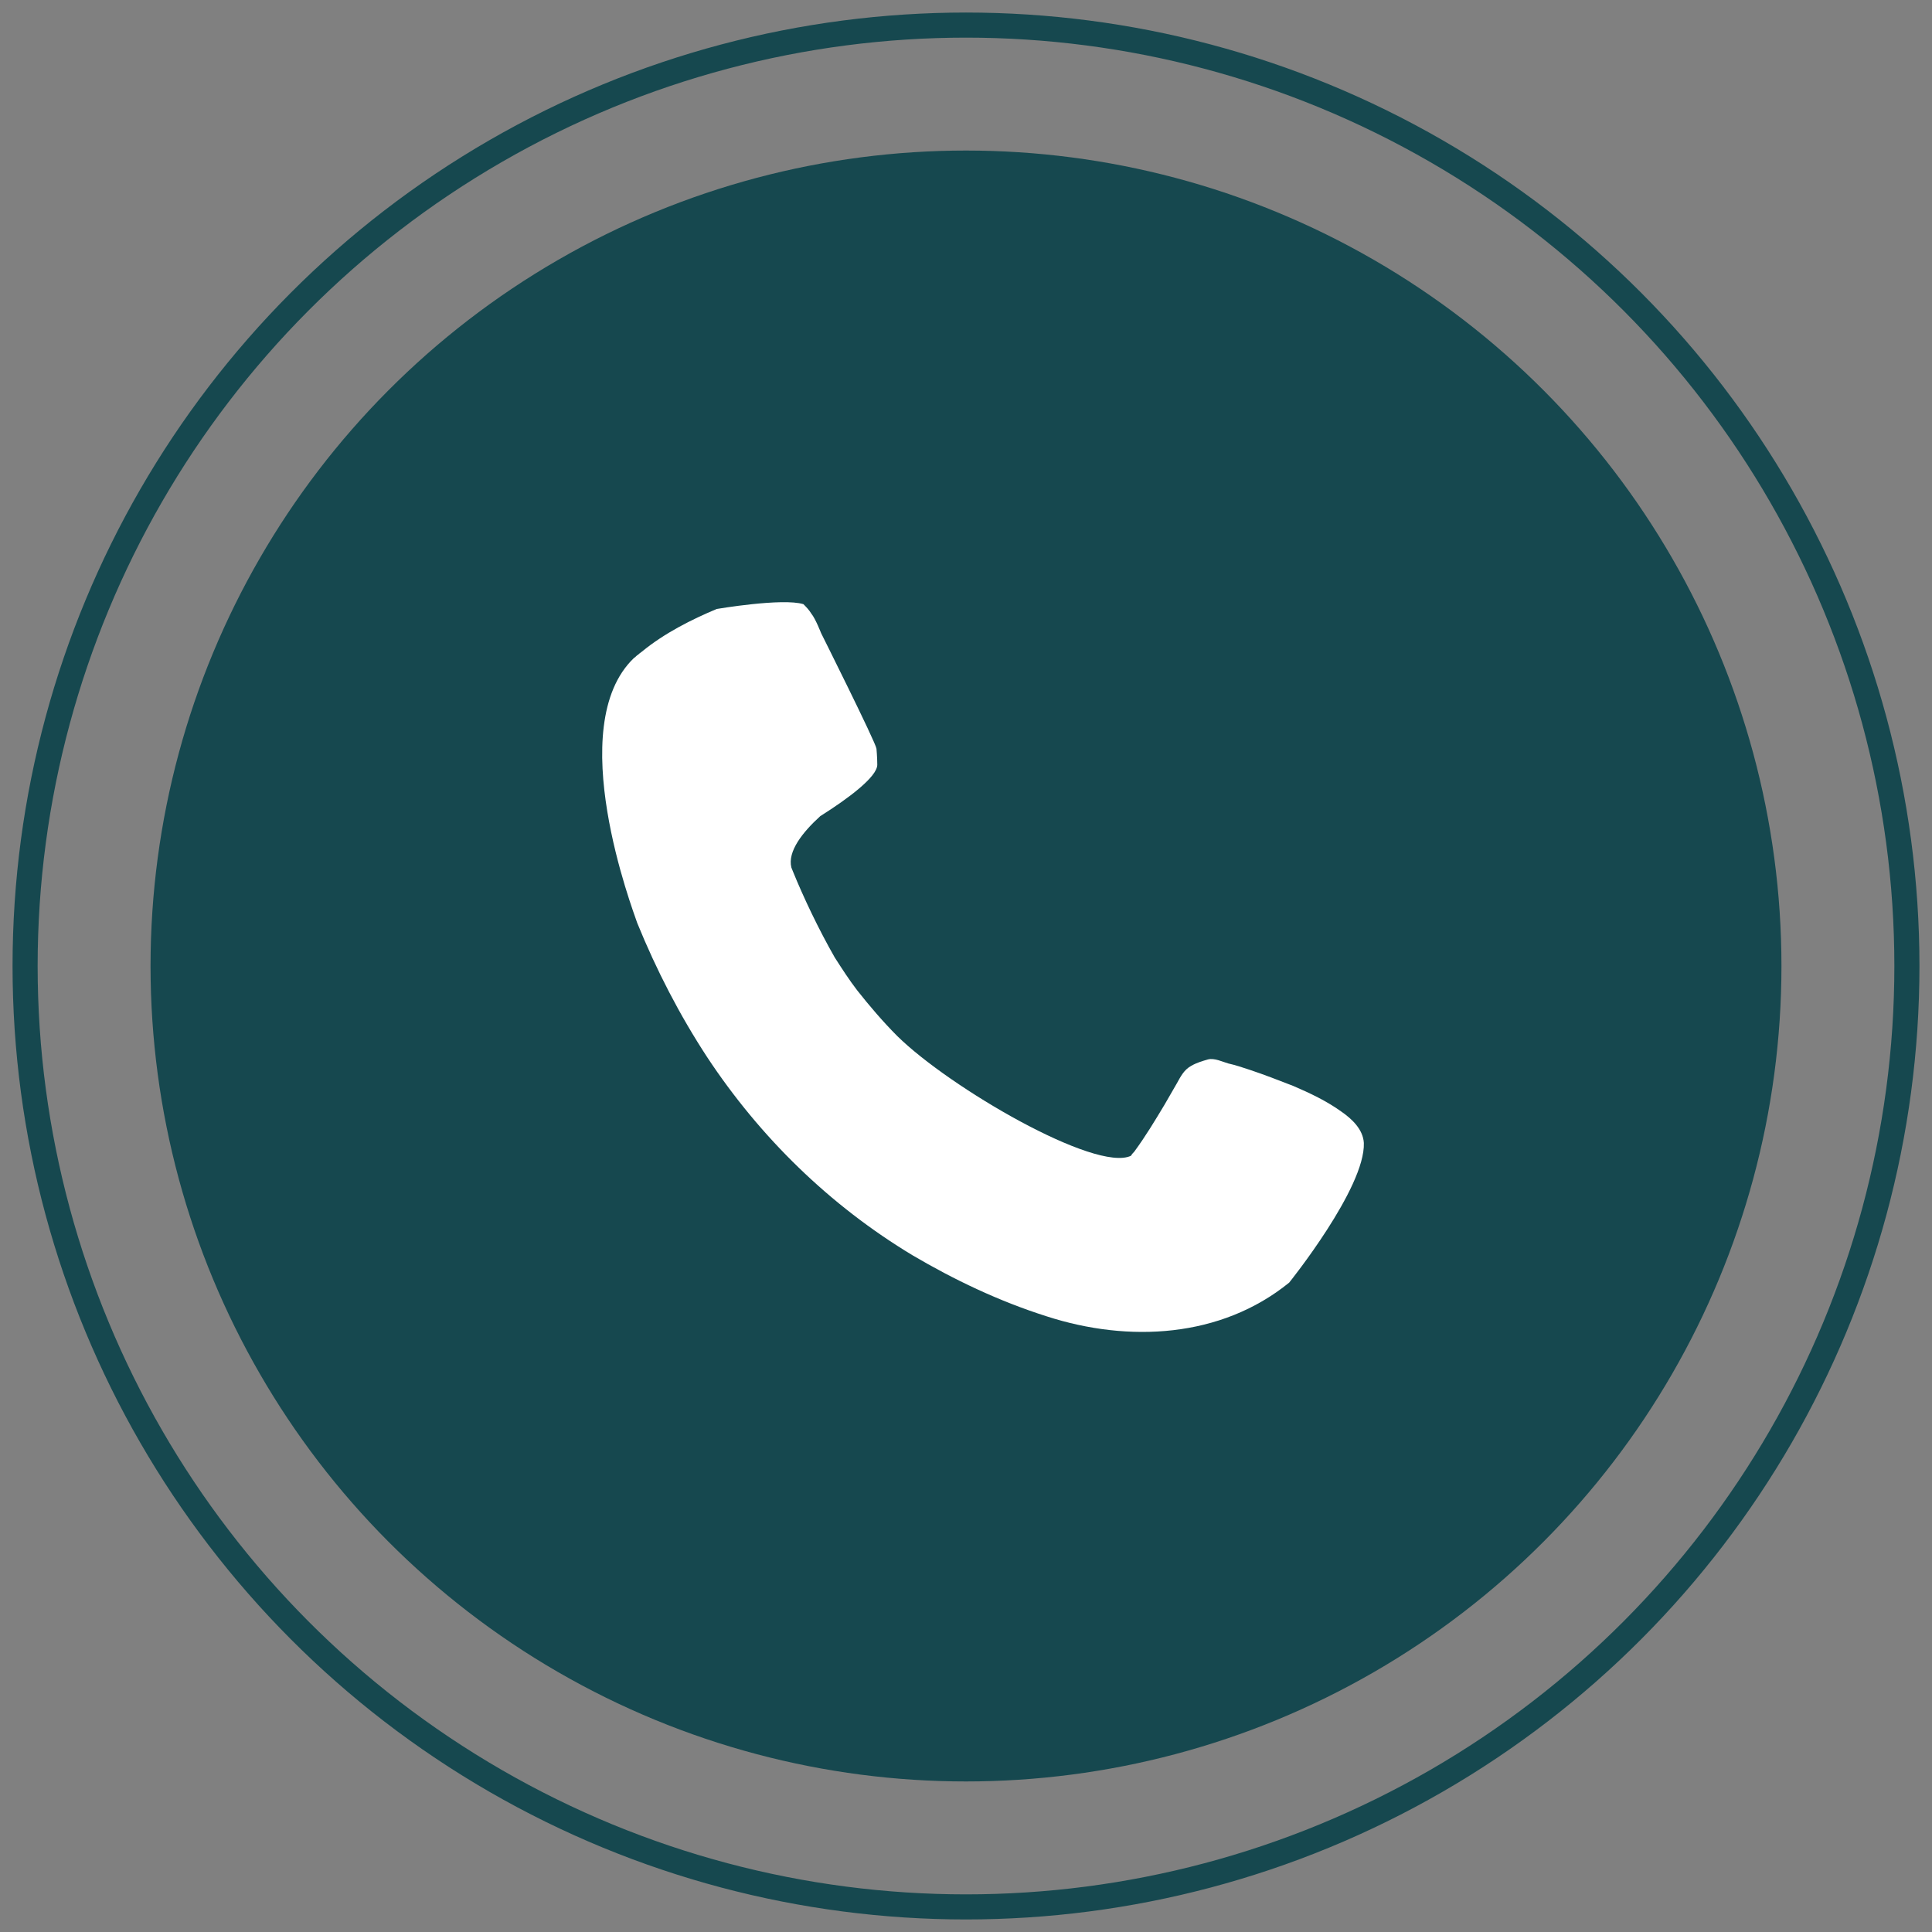 <svg xmlns="http://www.w3.org/2000/svg" width="77" height="77" viewBox="0 0 77 77" fill="none"><rect x="0" y="0" width="77" height="77" fill="#808080" stroke="none"/><circle cx="38.5" cy="38.5" r="32.5" fill="#16484F"></circle><circle cx="38.5" cy="38.5" r="37.5" stroke="#16484F"></circle><path d="M45.076 46.063C43.668 46.735 37.844 43.343 35.764 41.295C35.188 40.719 34.644 40.079 34.164 39.471C33.844 39.055 33.556 38.607 33.268 38.159C32.628 37.039 32.02 35.759 31.604 34.735C31.572 34.671 31.572 34.639 31.54 34.575C31.38 33.935 31.988 33.167 32.692 32.527C33.812 31.823 34.964 30.959 34.964 30.479C34.964 30.191 34.932 29.839 34.932 29.839C34.9 29.583 32.724 25.231 32.724 25.231C32.724 25.231 32.5 24.655 32.34 24.463C32.244 24.303 32.116 24.175 32.02 24.079C31.188 23.823 28.564 24.271 28.564 24.271C27.572 24.687 26.484 25.231 25.588 25.967C25.556 25.999 25.492 26.031 25.428 26.095C25.364 26.127 25.332 26.191 25.268 26.223C22.42 28.943 25.236 36.303 25.396 36.783C26.164 38.671 27.092 40.463 28.18 42.127C30.292 45.327 33.076 48.047 36.372 50.031C38.004 50.991 39.796 51.855 41.716 52.463C44.98 53.519 48.66 53.327 51.38 51.119C51.38 51.119 54.42 47.343 54.356 45.551C54.324 45.007 53.876 44.591 53.46 44.303C52.884 43.887 52.212 43.567 51.54 43.279C50.964 43.055 50.388 42.831 49.812 42.639C49.524 42.543 49.236 42.447 48.948 42.383C48.724 42.319 48.404 42.159 48.148 42.223C47.924 42.287 47.7 42.351 47.476 42.479C47.188 42.639 47.06 42.895 46.9 43.183C46.74 43.471 46.58 43.727 46.42 44.015C46.036 44.655 45.652 45.295 45.204 45.903C45.172 45.935 45.108 45.999 45.076 46.063Z" fill="white"></path></svg>